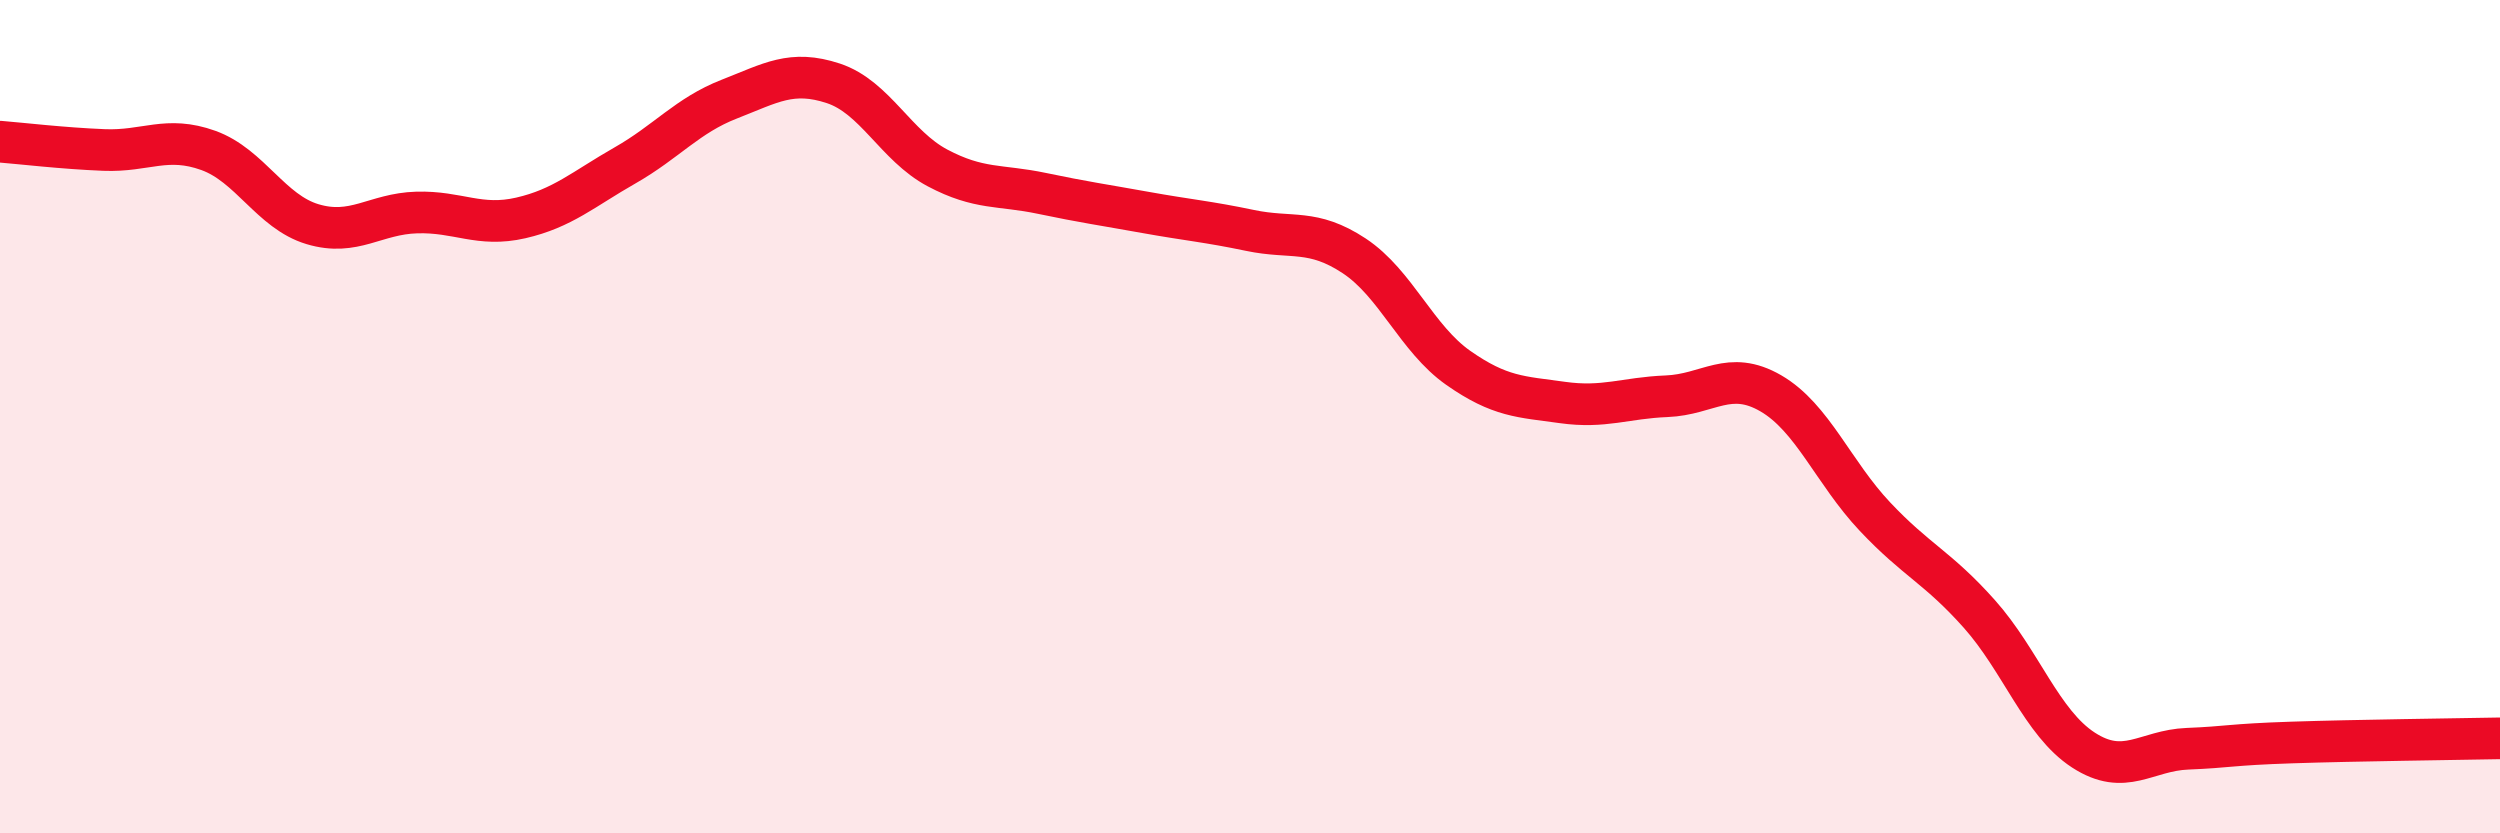 
    <svg width="60" height="20" viewBox="0 0 60 20" xmlns="http://www.w3.org/2000/svg">
      <path
        d="M 0,3.4 C 0.5,3.44 1.5,3.56 2.5,3.6 C 3.5,3.64 4,3.25 5,3.61 C 6,3.97 6.5,5.08 7.5,5.38 C 8.5,5.68 9,5.13 10,5.1 C 11,5.07 11.5,5.46 12.5,5.23 C 13.5,5 14,4.54 15,3.97 C 16,3.4 16.5,2.77 17.5,2.38 C 18.5,1.99 19,1.67 20,2 C 21,2.33 21.5,3.5 22.5,4.03 C 23.5,4.56 24,4.43 25,4.64 C 26,4.85 26.5,4.92 27.5,5.1 C 28.5,5.28 29,5.32 30,5.53 C 31,5.74 31.5,5.48 32.5,6.14 C 33.5,6.8 34,8.13 35,8.83 C 36,9.53 36.5,9.52 37.5,9.66 C 38.5,9.8 39,9.55 40,9.51 C 41,9.47 41.5,8.86 42.5,9.44 C 43.5,10.02 44,11.34 45,12.4 C 46,13.46 46.5,13.61 47.5,14.73 C 48.5,15.85 49,17.35 50,18 C 51,18.65 51.5,18.01 52.5,17.97 C 53.5,17.93 53.5,17.87 55,17.82 C 56.5,17.77 59,17.74 60,17.72L60 20L0 20Z"
        fill="#EB0A25"
        opacity="0.1"
        stroke-linecap="round"
        stroke-linejoin="round"
      />
      <path
        d="M 0,3.4 C 0.5,3.44 1.5,3.56 2.5,3.6 C 3.5,3.64 4,3.25 5,3.61 C 6,3.97 6.5,5.08 7.5,5.38 C 8.5,5.68 9,5.13 10,5.1 C 11,5.07 11.5,5.46 12.5,5.23 C 13.5,5 14,4.54 15,3.97 C 16,3.4 16.5,2.77 17.5,2.38 C 18.5,1.99 19,1.67 20,2 C 21,2.33 21.5,3.5 22.5,4.03 C 23.5,4.56 24,4.43 25,4.64 C 26,4.85 26.5,4.92 27.5,5.1 C 28.5,5.28 29,5.32 30,5.53 C 31,5.74 31.5,5.48 32.5,6.14 C 33.5,6.8 34,8.13 35,8.83 C 36,9.53 36.5,9.52 37.5,9.66 C 38.5,9.8 39,9.55 40,9.51 C 41,9.47 41.5,8.86 42.5,9.44 C 43.5,10.02 44,11.34 45,12.4 C 46,13.46 46.5,13.61 47.5,14.73 C 48.5,15.85 49,17.35 50,18 C 51,18.65 51.5,18.01 52.5,17.97 C 53.5,17.93 53.5,17.87 55,17.82 C 56.5,17.77 59,17.74 60,17.72"
        stroke="#EB0A25"
        stroke-width="1"
        fill="none"
        stroke-linecap="round"
        stroke-linejoin="round"
      />
    </svg>
  